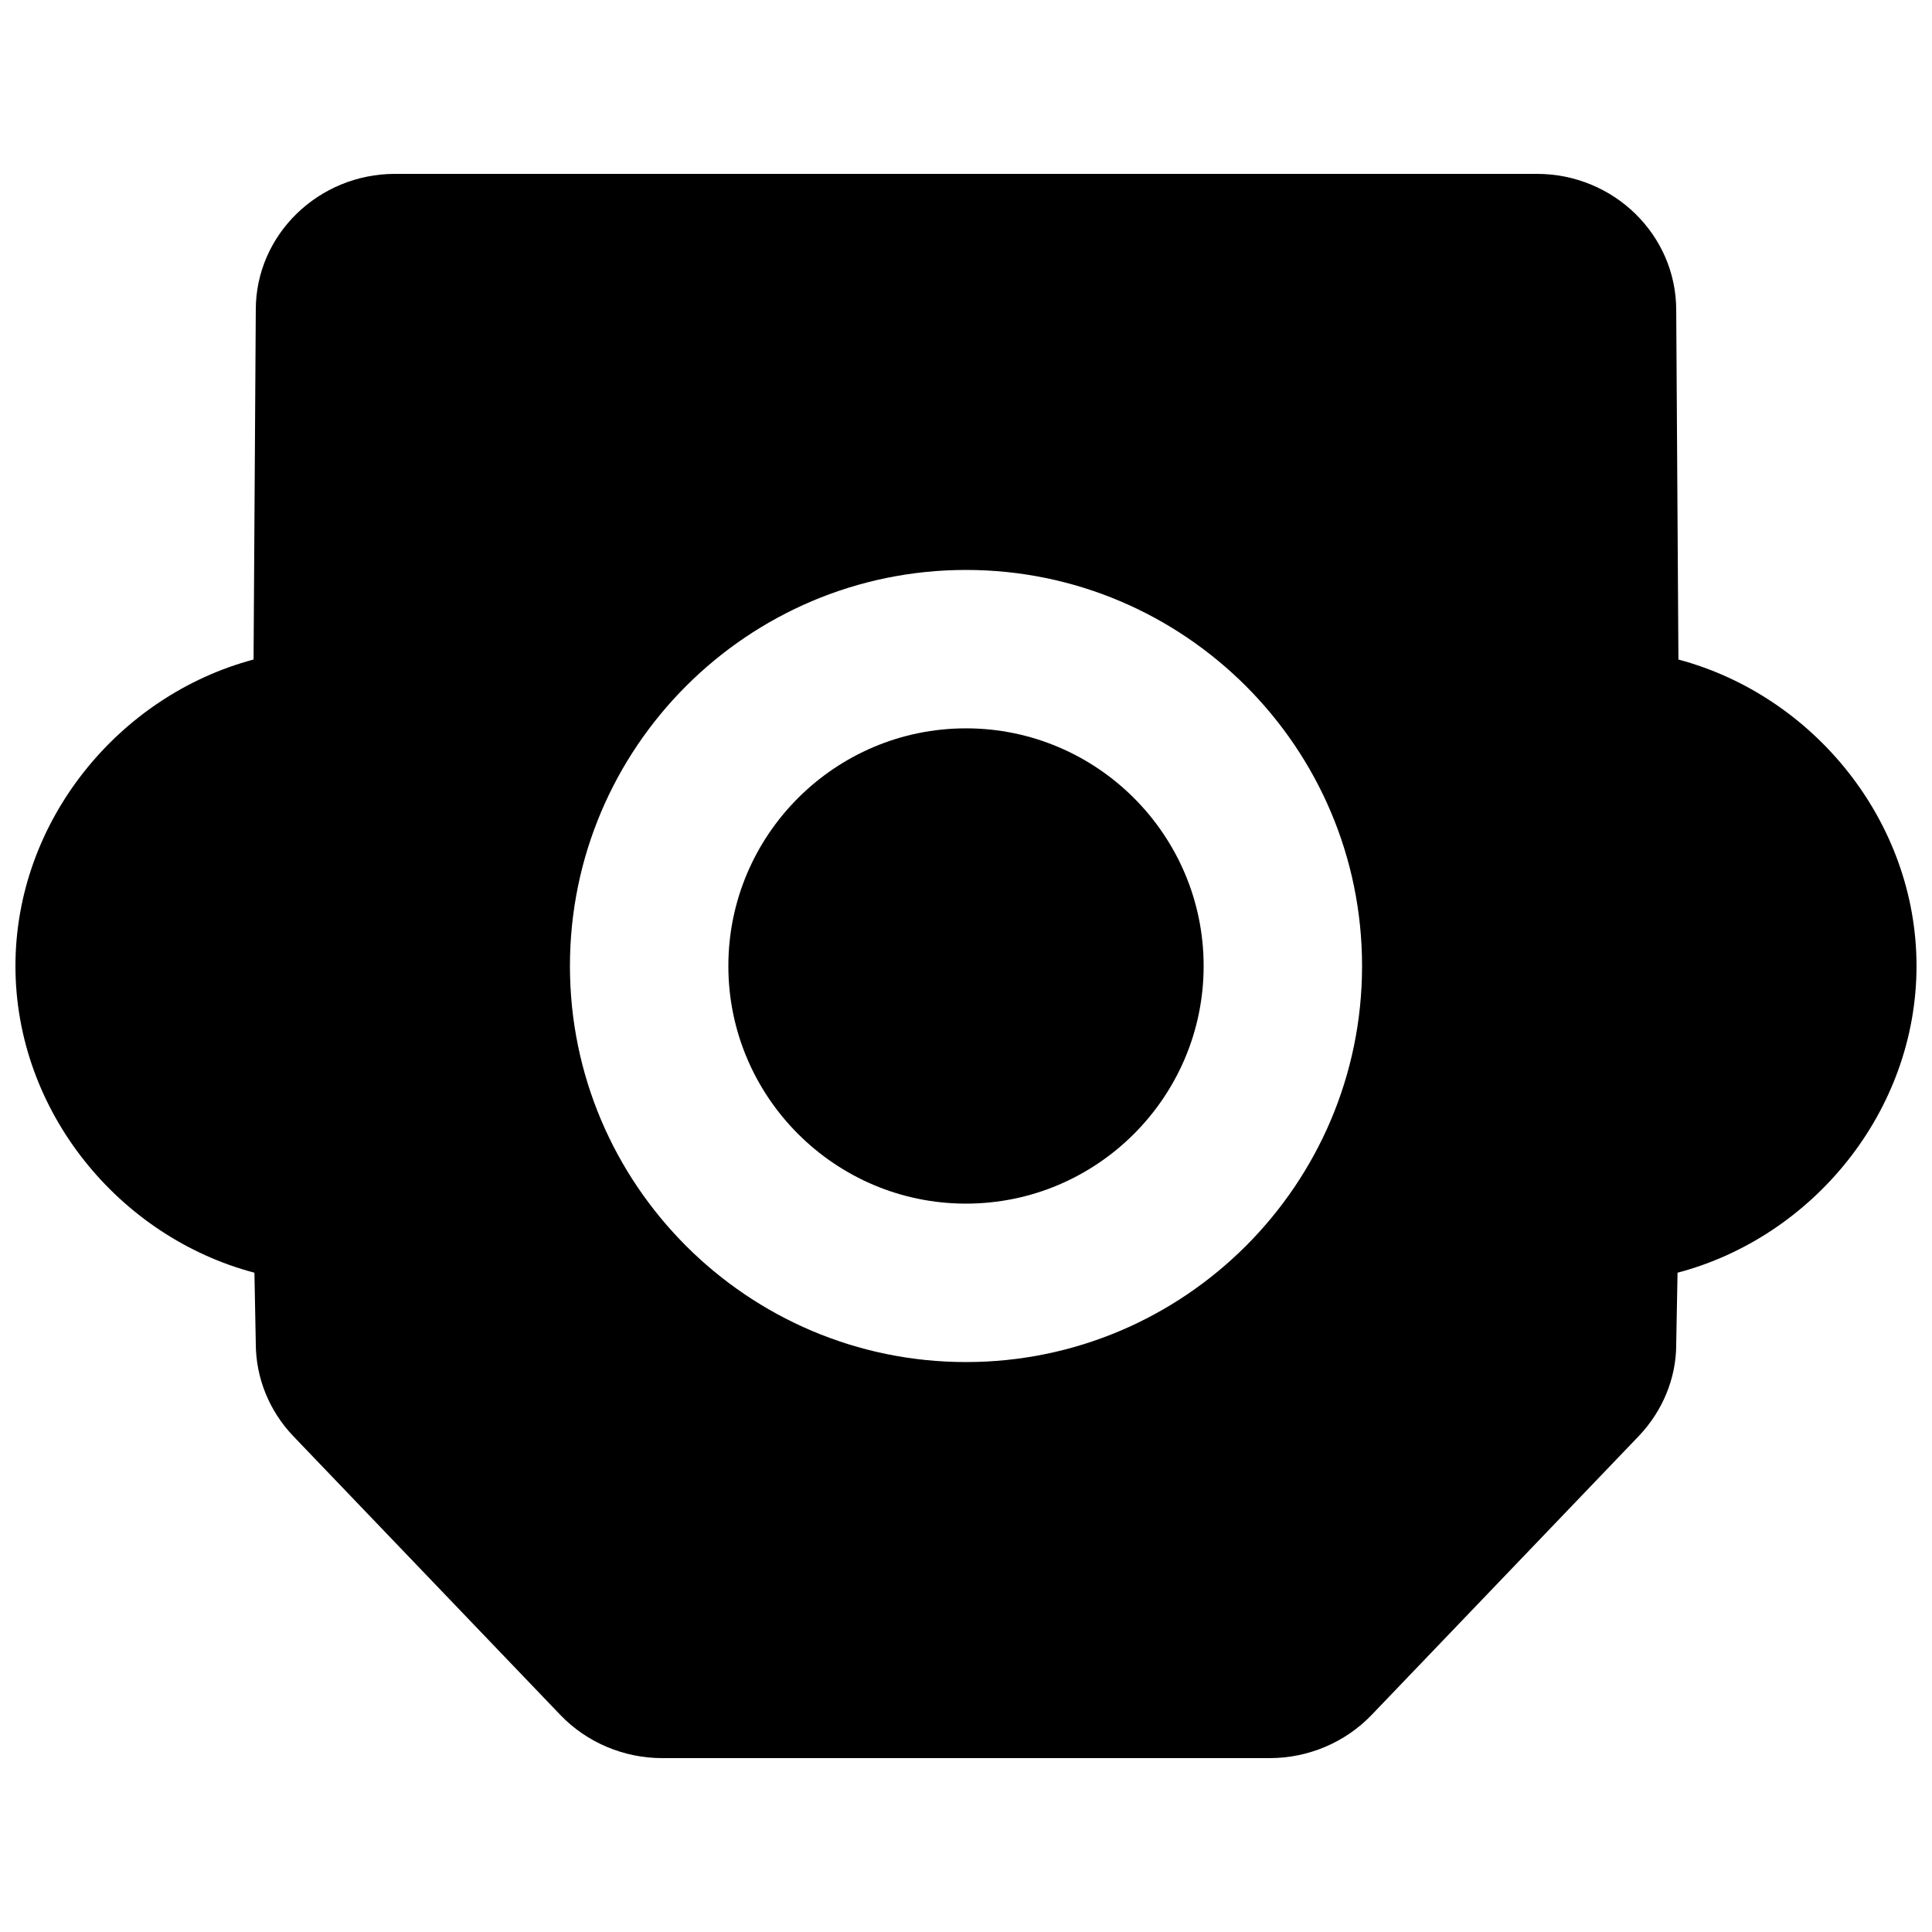 <?xml version="1.0" encoding="UTF-8"?>
<!-- Uploaded to: SVG Repo, www.svgrepo.com, Generator: SVG Repo Mixer Tools -->
<svg width="800px" height="800px" version="1.1" viewBox="144 144 512 512" xmlns="http://www.w3.org/2000/svg">
 <defs>
  <clipPath id="a">
   <path d="m148.09 190h503.81v420h-503.81z"/>
  </clipPath>
 </defs>
 <path d="m400 337.02c-34.723 0-62.977 28.254-62.977 62.977 0 34.719 28.254 62.977 62.977 62.977 34.719 0 62.977-28.258 62.977-62.977 0-34.723-28.258-62.977-62.977-62.977" fill-rule="evenodd"/>
 <g clip-path="url(#a)">
  <path d="m400 504.96c-57.875 0-104.96-47.082-104.96-104.96s47.086-104.96 104.96-104.96 104.96 47.086 104.96 104.96-47.082 104.96-104.96 104.96m188.8-186.18-0.586-92.598c0-19.922-16.562-36.105-36.926-36.105h-302.58c-20.359 0-36.922 16.184-36.922 35.98l-0.59 92.723c-35.812 9.551-63.102 42.887-63.102 81.219 0 38.434 27.414 71.812 63.332 81.281l0.359 18.68c0 9.195 3.547 17.949 9.992 24.688l70.762 73.871c6.949 7.242 16.773 11.398 26.914 11.398h161.09c10.137 0 19.961-4.156 26.93-11.418l70.766-73.871c6.422-6.719 9.973-15.473 9.973-24.266l0.355-19.082c35.918-9.469 63.332-42.848 63.332-81.281 0-38.332-27.289-71.668-63.102-81.219" fill-rule="evenodd"/>
 </g>
</svg>